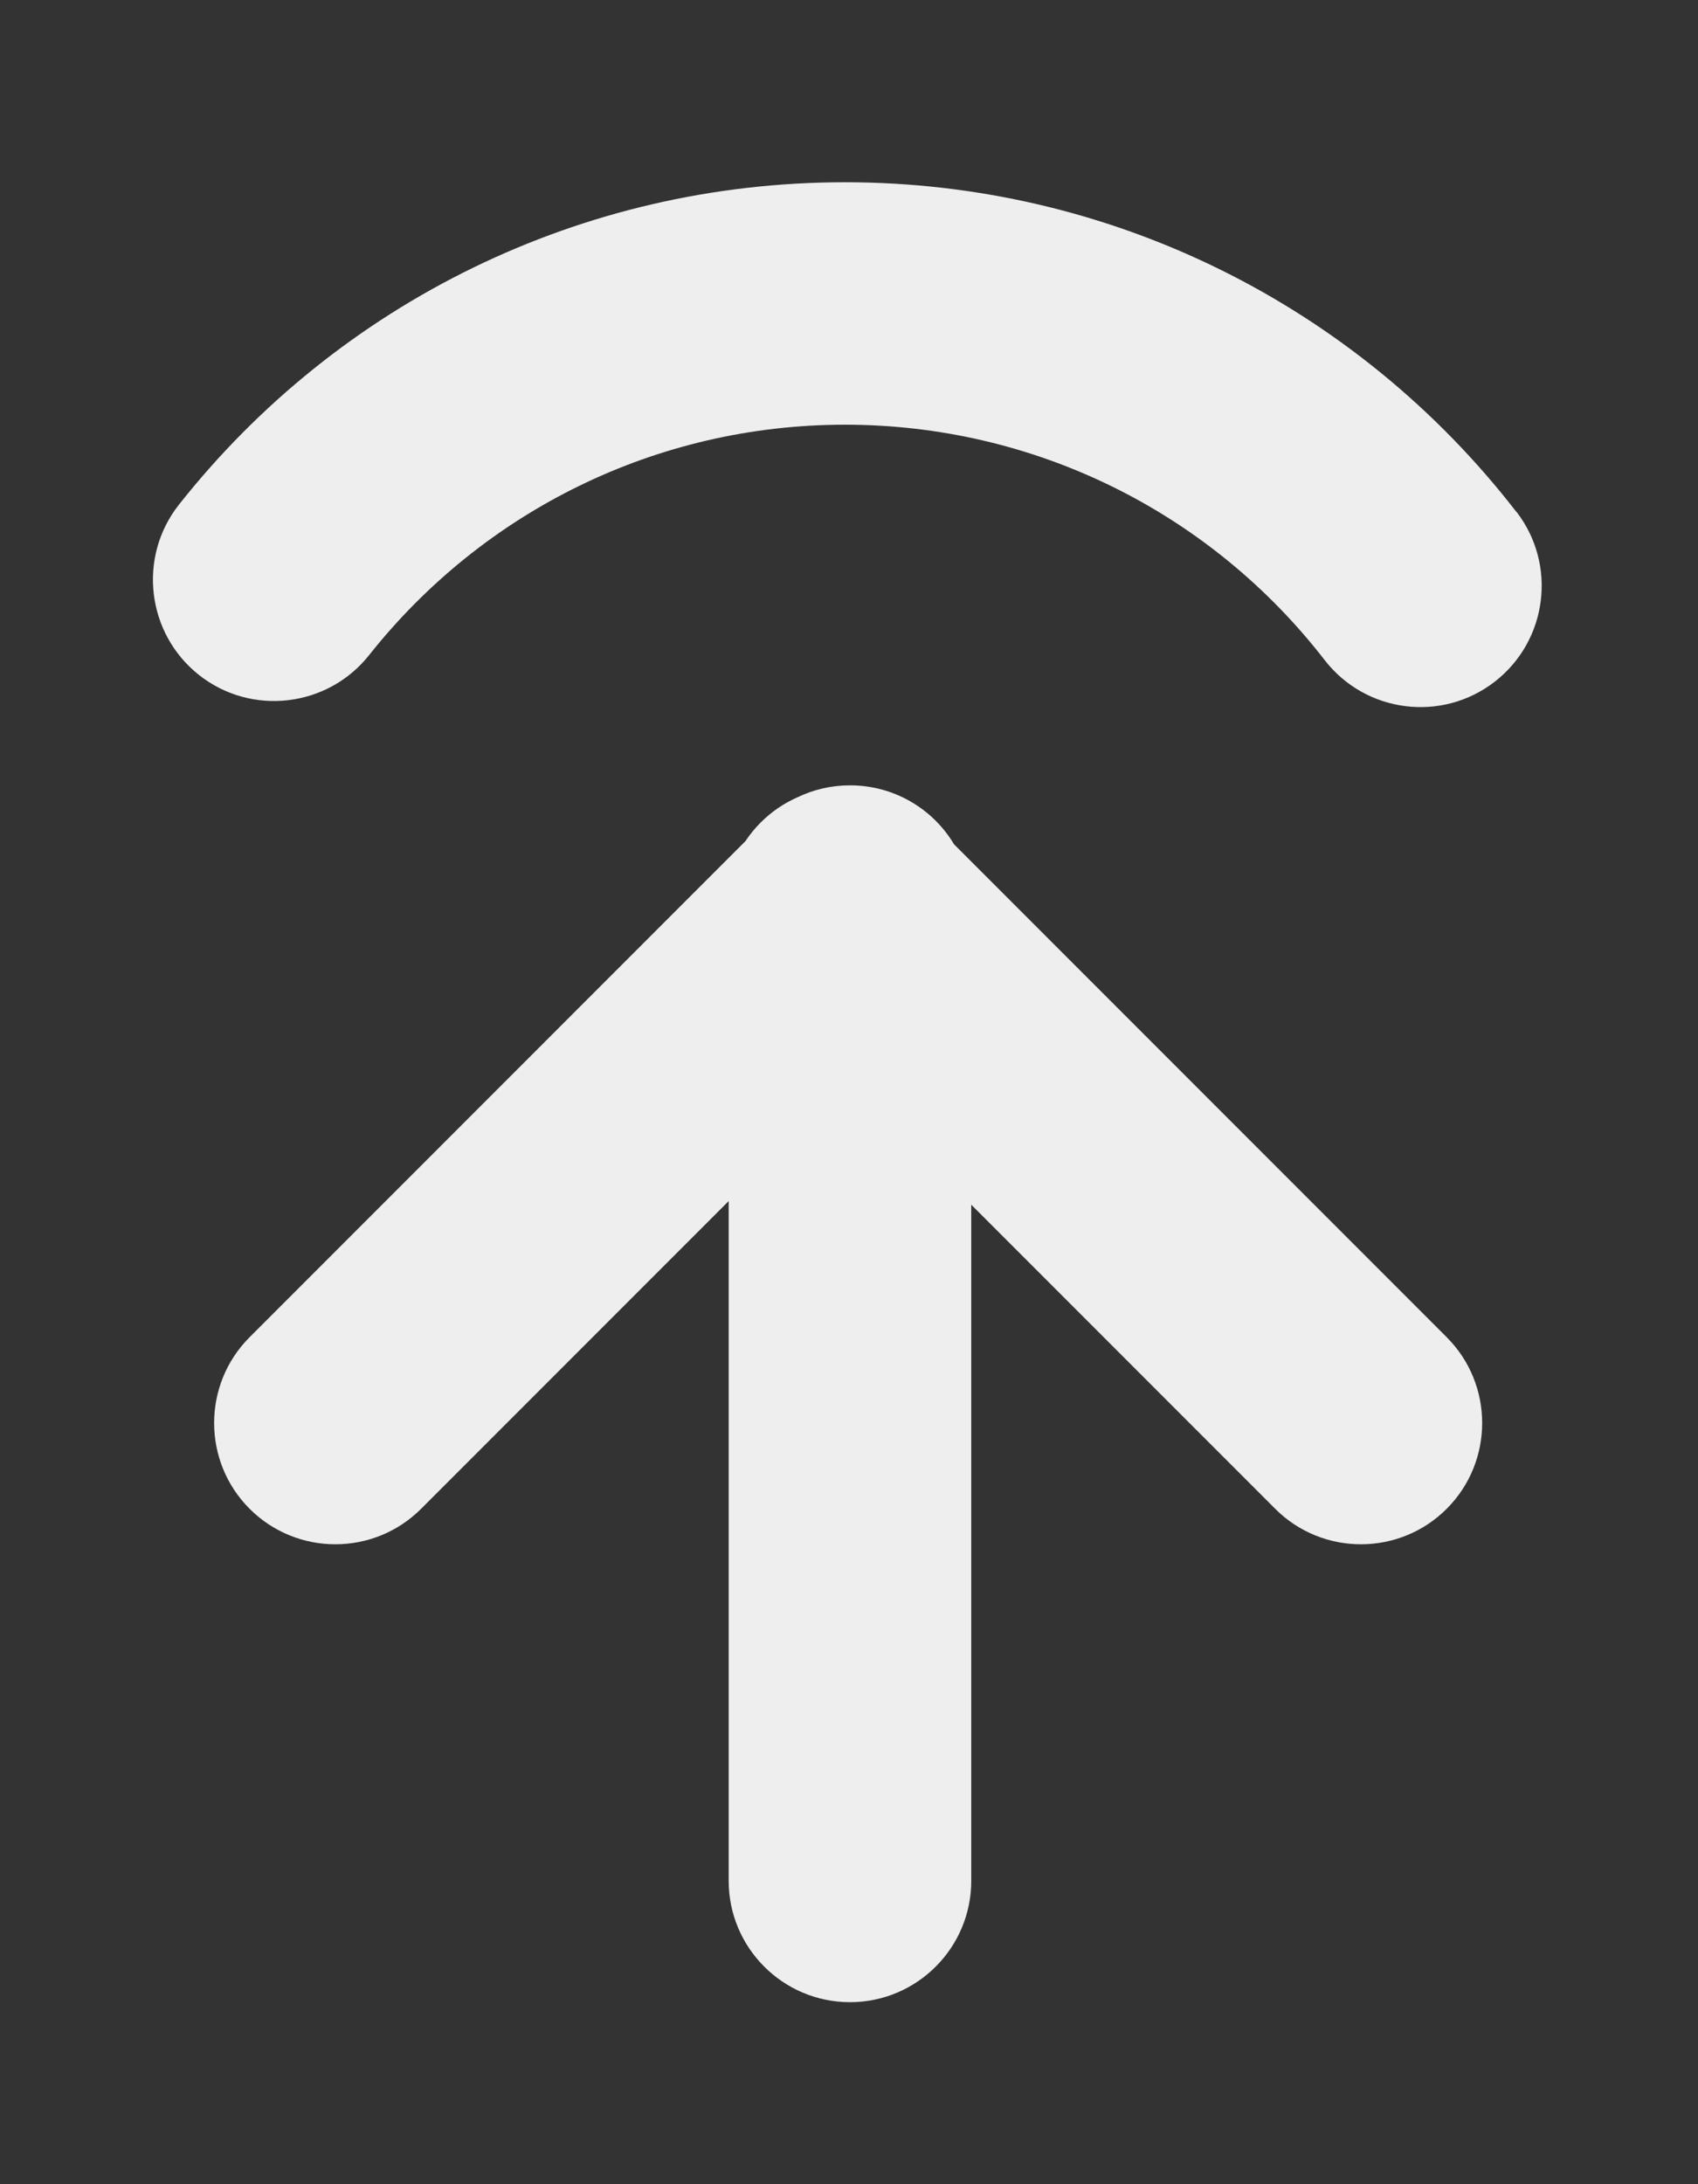 <svg height="9" viewBox="0 0 7 9" width="7" xmlns="http://www.w3.org/2000/svg"><rect x="0" y="0" width="7" height="9" fill="#333333" stroke="none"/><path d="m6.004 6.949-1.268 1.268c-.195.195-.512.195-.707 0-.195-.195-.195-.512 0-.707l2.044-2.044c.018-.027.039-.053.063-.077.045-.045.096-.079.15-.103.066-.032.14-.05.218-.05.182 0 .342.097.429.243l2.031 2.031c.195.195.195.512 0 .707-.195.195-.512.195-.707 0l-1.253-1.253v2.786c0 .276-.224.5-.5.5-.276 0-.5-.224-.5-.5zm3.247-2.841c.169.218.129.532-.089.701-.218.169-.532.129-.701-.089-.471-.608-1.194-.97-1.978-.97-.774 0-1.489.354-1.961.949-.171.216-.486.253-.702.082-.216-.171-.253-.486-.082-.702.659-.833 1.662-1.328 2.745-1.328 1.096 0 2.11.508 2.768 1.358z" fill="#eee" transform="translate(-3 -2)"/></svg>